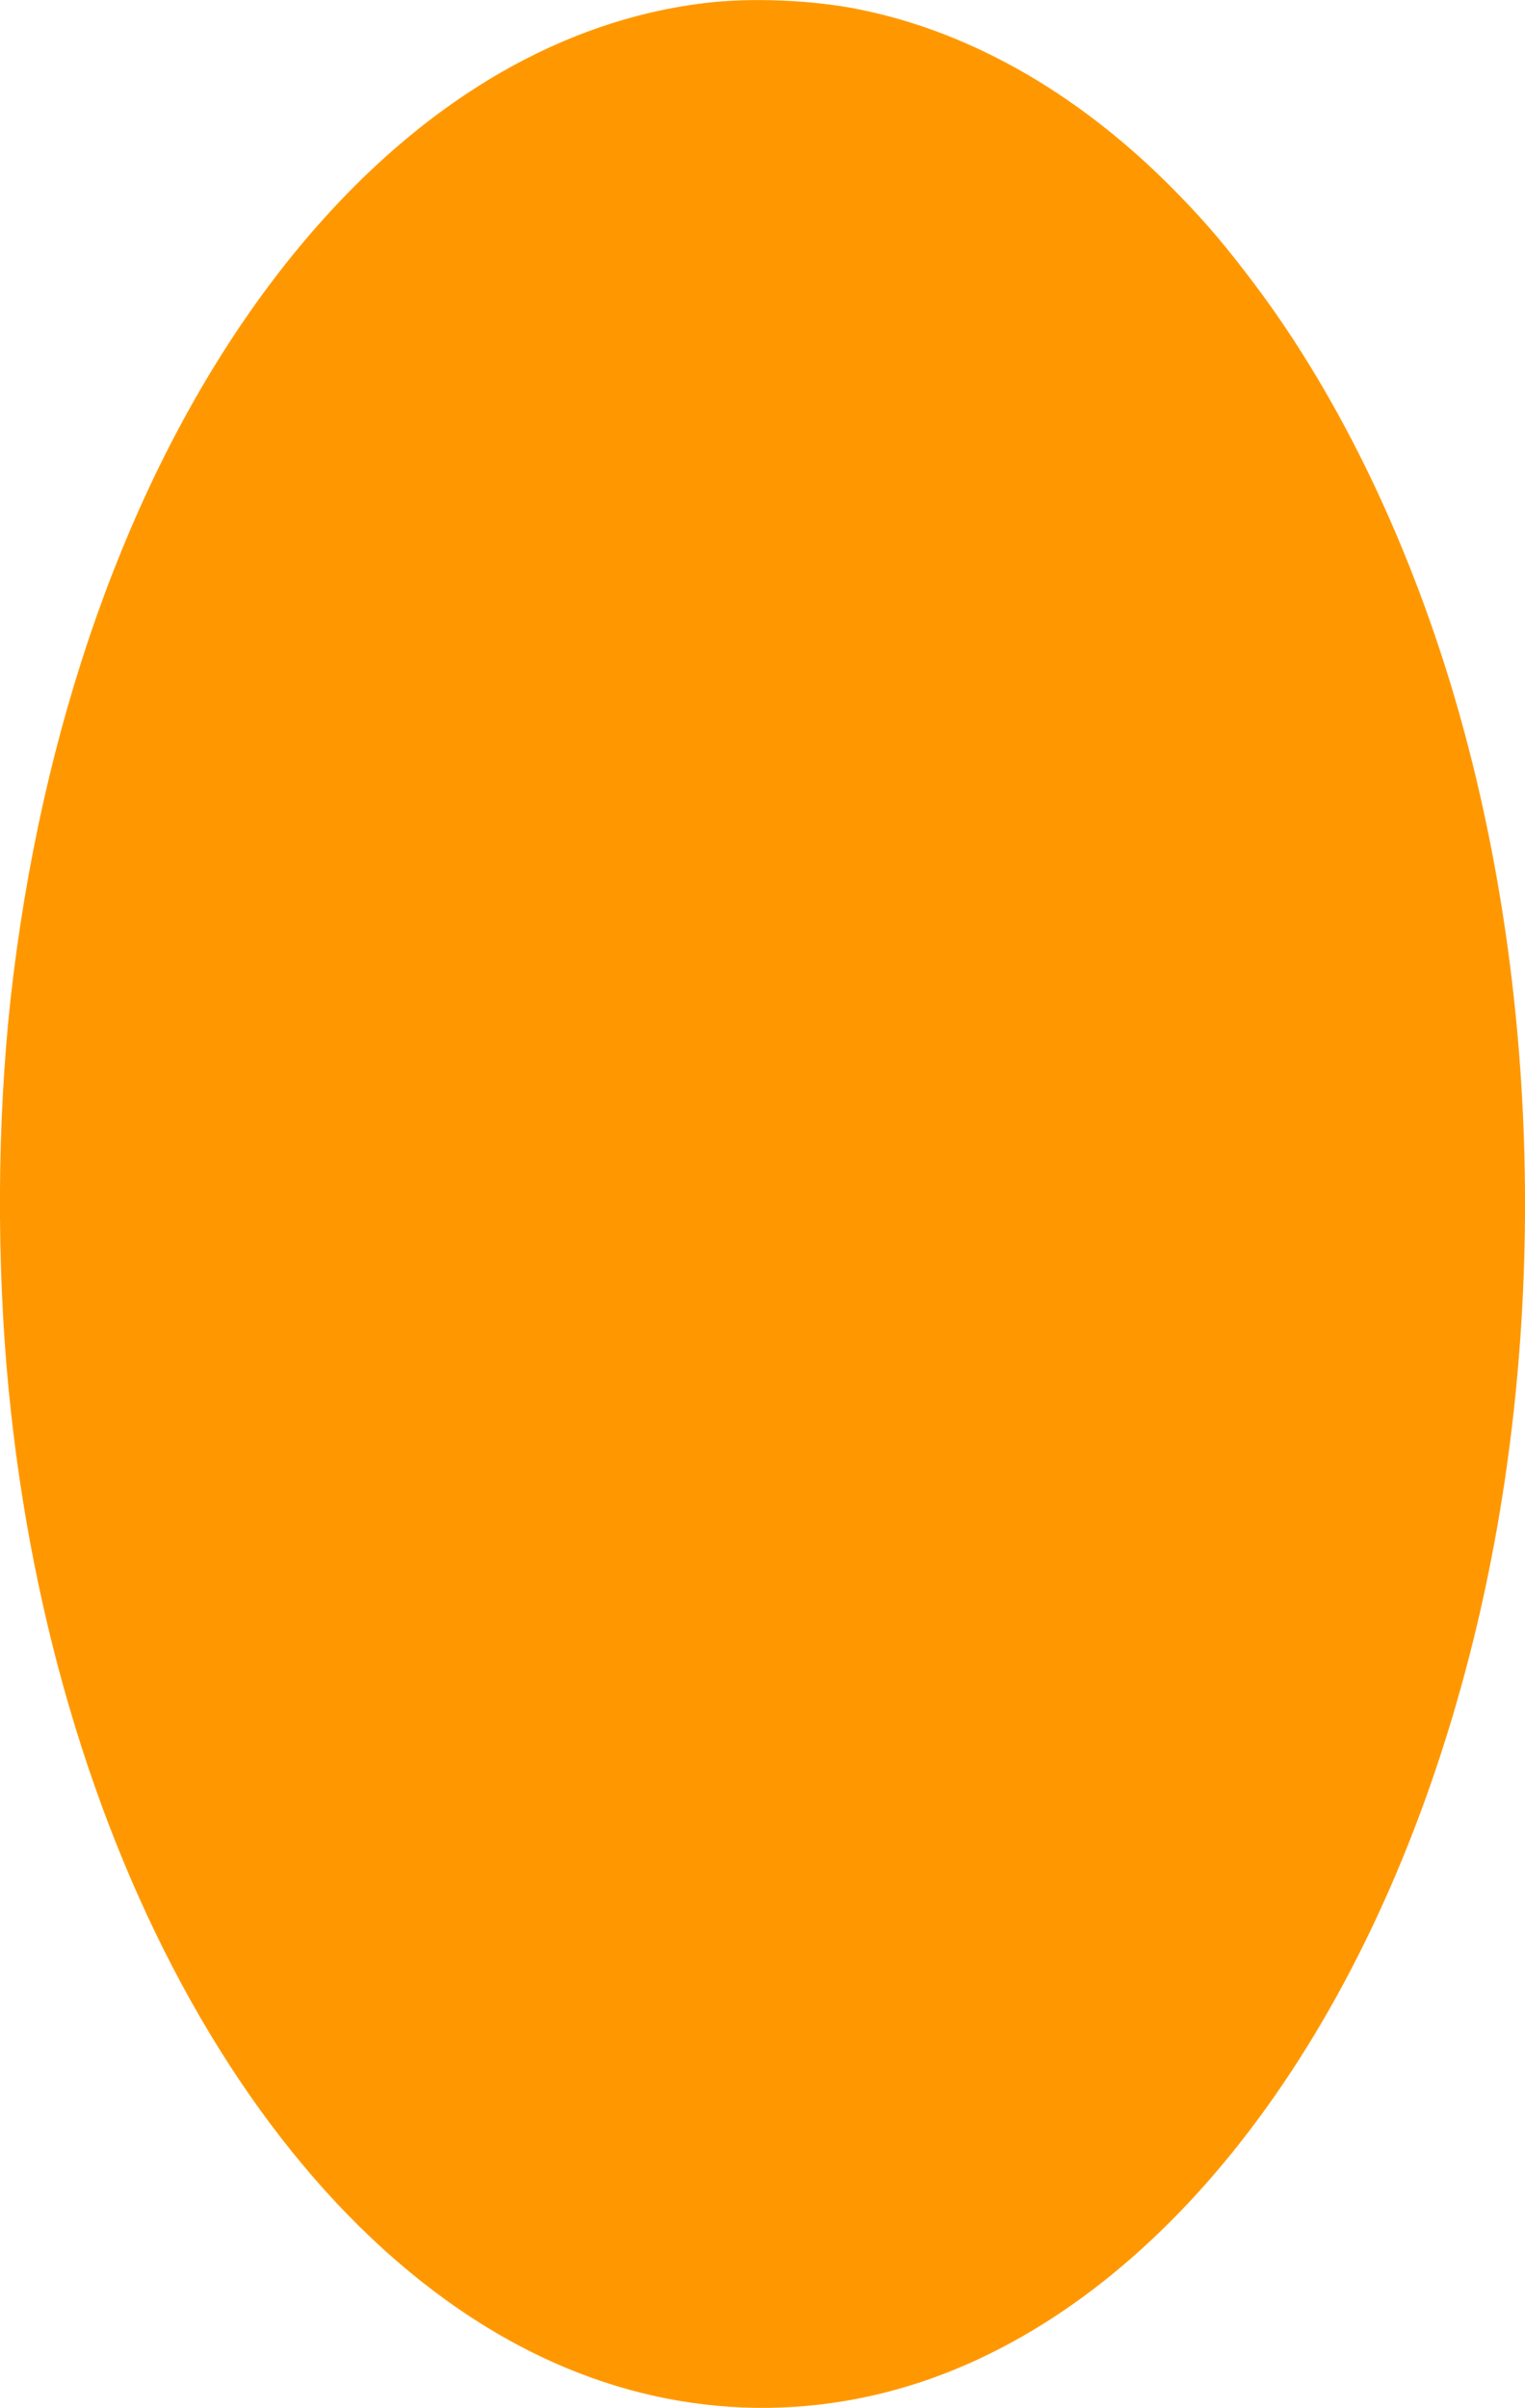 <?xml version="1.0" standalone="no"?>
<!DOCTYPE svg PUBLIC "-//W3C//DTD SVG 20010904//EN"
 "http://www.w3.org/TR/2001/REC-SVG-20010904/DTD/svg10.dtd">
<svg version="1.0" xmlns="http://www.w3.org/2000/svg"
 width="811pt" height="1280pt" viewBox="0 0 811 1280"
 preserveAspectRatio="xMidYMid meet">
<g transform="translate(0,1280) scale(0.1,-0.1)"
fill="#ff9800" stroke="none">
<path d="M3750 12784 c-853 -102 -1656 -620 -2310 -1489 -709 -942 -1189
-2234 -1369 -3680 -81 -645 -93 -1394 -36 -2080 214 -2543 1404 -4670 2979
-5324 697 -290 1449 -281 2139 25 1223 542 2218 1967 2682 3844 393 1589 364
3388 -80 4946 -246 862 -624 1652 -1080 2259 -149 198 -254 323 -400 473 -509
527 -1095 868 -1701 991 -248 51 -578 65 -824 35z"/>
</g>
</svg>
